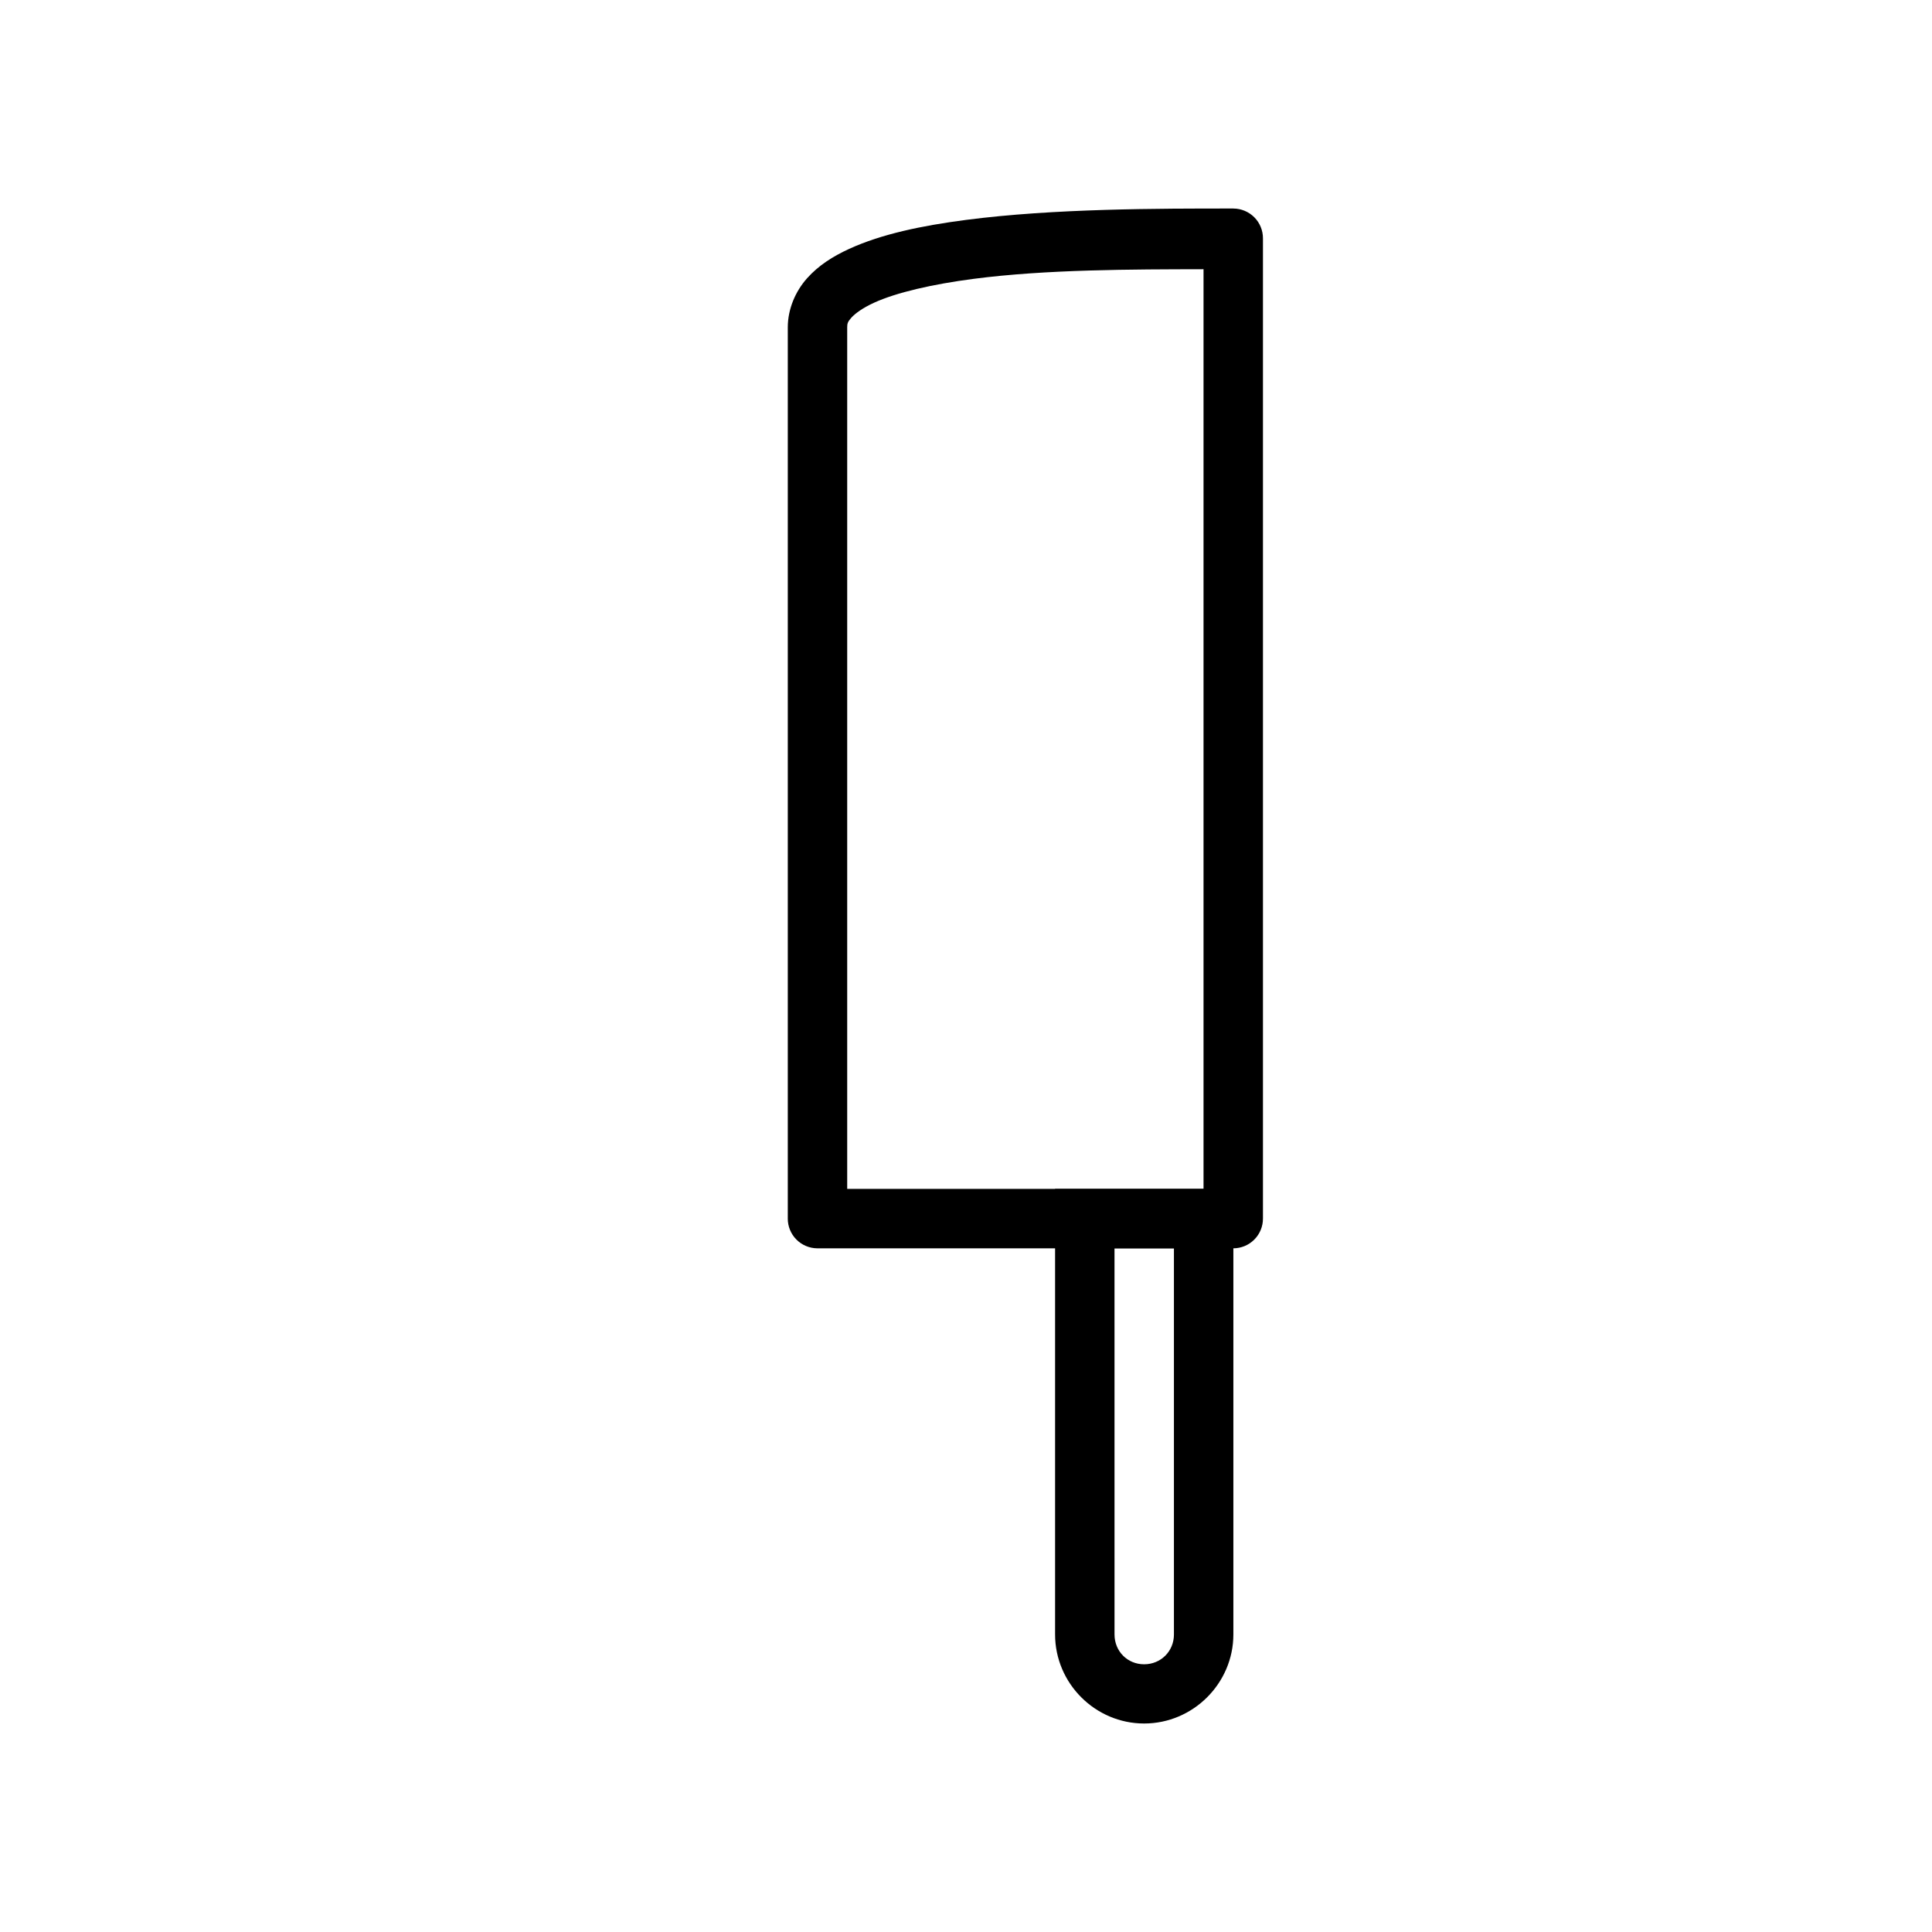 <?xml version="1.0" encoding="UTF-8"?>
<!-- Uploaded to: SVG Repo, www.svgrepo.com, Generator: SVG Repo Mixer Tools -->
<svg fill="#000000" width="800px" height="800px" version="1.1" viewBox="144 144 512 512" xmlns="http://www.w3.org/2000/svg">
 <g>
  <path d="m423.61 459.07v118.08c0 12.949 10.633 23.594 23.594 23.594 12.969 0.012 23.652-10.645 23.652-23.594v-118.08zm15.746 15.746 15.75 0.004v102.33c0 4.453-3.469 7.906-7.902 7.902-4.43 0-7.844-3.461-7.844-7.902z"/>
  <path d="m470.85 199.26c-19.68 0-47.449-0.031-70.895 3.023-11.723 1.527-22.352 3.754-30.914 7.672-4.281 1.961-8.113 4.371-11.156 7.785-3.043 3.414-5.113 8.098-5.113 13.016v236.16h-0.004c-0.008 2.086 0.816 4.094 2.285 5.574 1.473 1.484 3.473 2.32 5.559 2.328h110.24c2.086-0.008 4.086-0.844 5.559-2.328 1.473-1.48 2.293-3.488 2.285-5.574v-259.75c0.008-2.09-0.812-4.094-2.285-5.578-1.473-1.48-3.473-2.32-5.559-2.324zm-7.902 16.098v243.71l-94.43-0.004v-228.32c0-0.984 0.117-1.453 1.105-2.555 0.984-1.105 3.012-2.59 5.984-3.953 5.949-2.723 15.473-4.91 26.383-6.336 19.316-2.519 42.133-2.516 60.957-2.555z"/>
 </g>
</svg>
